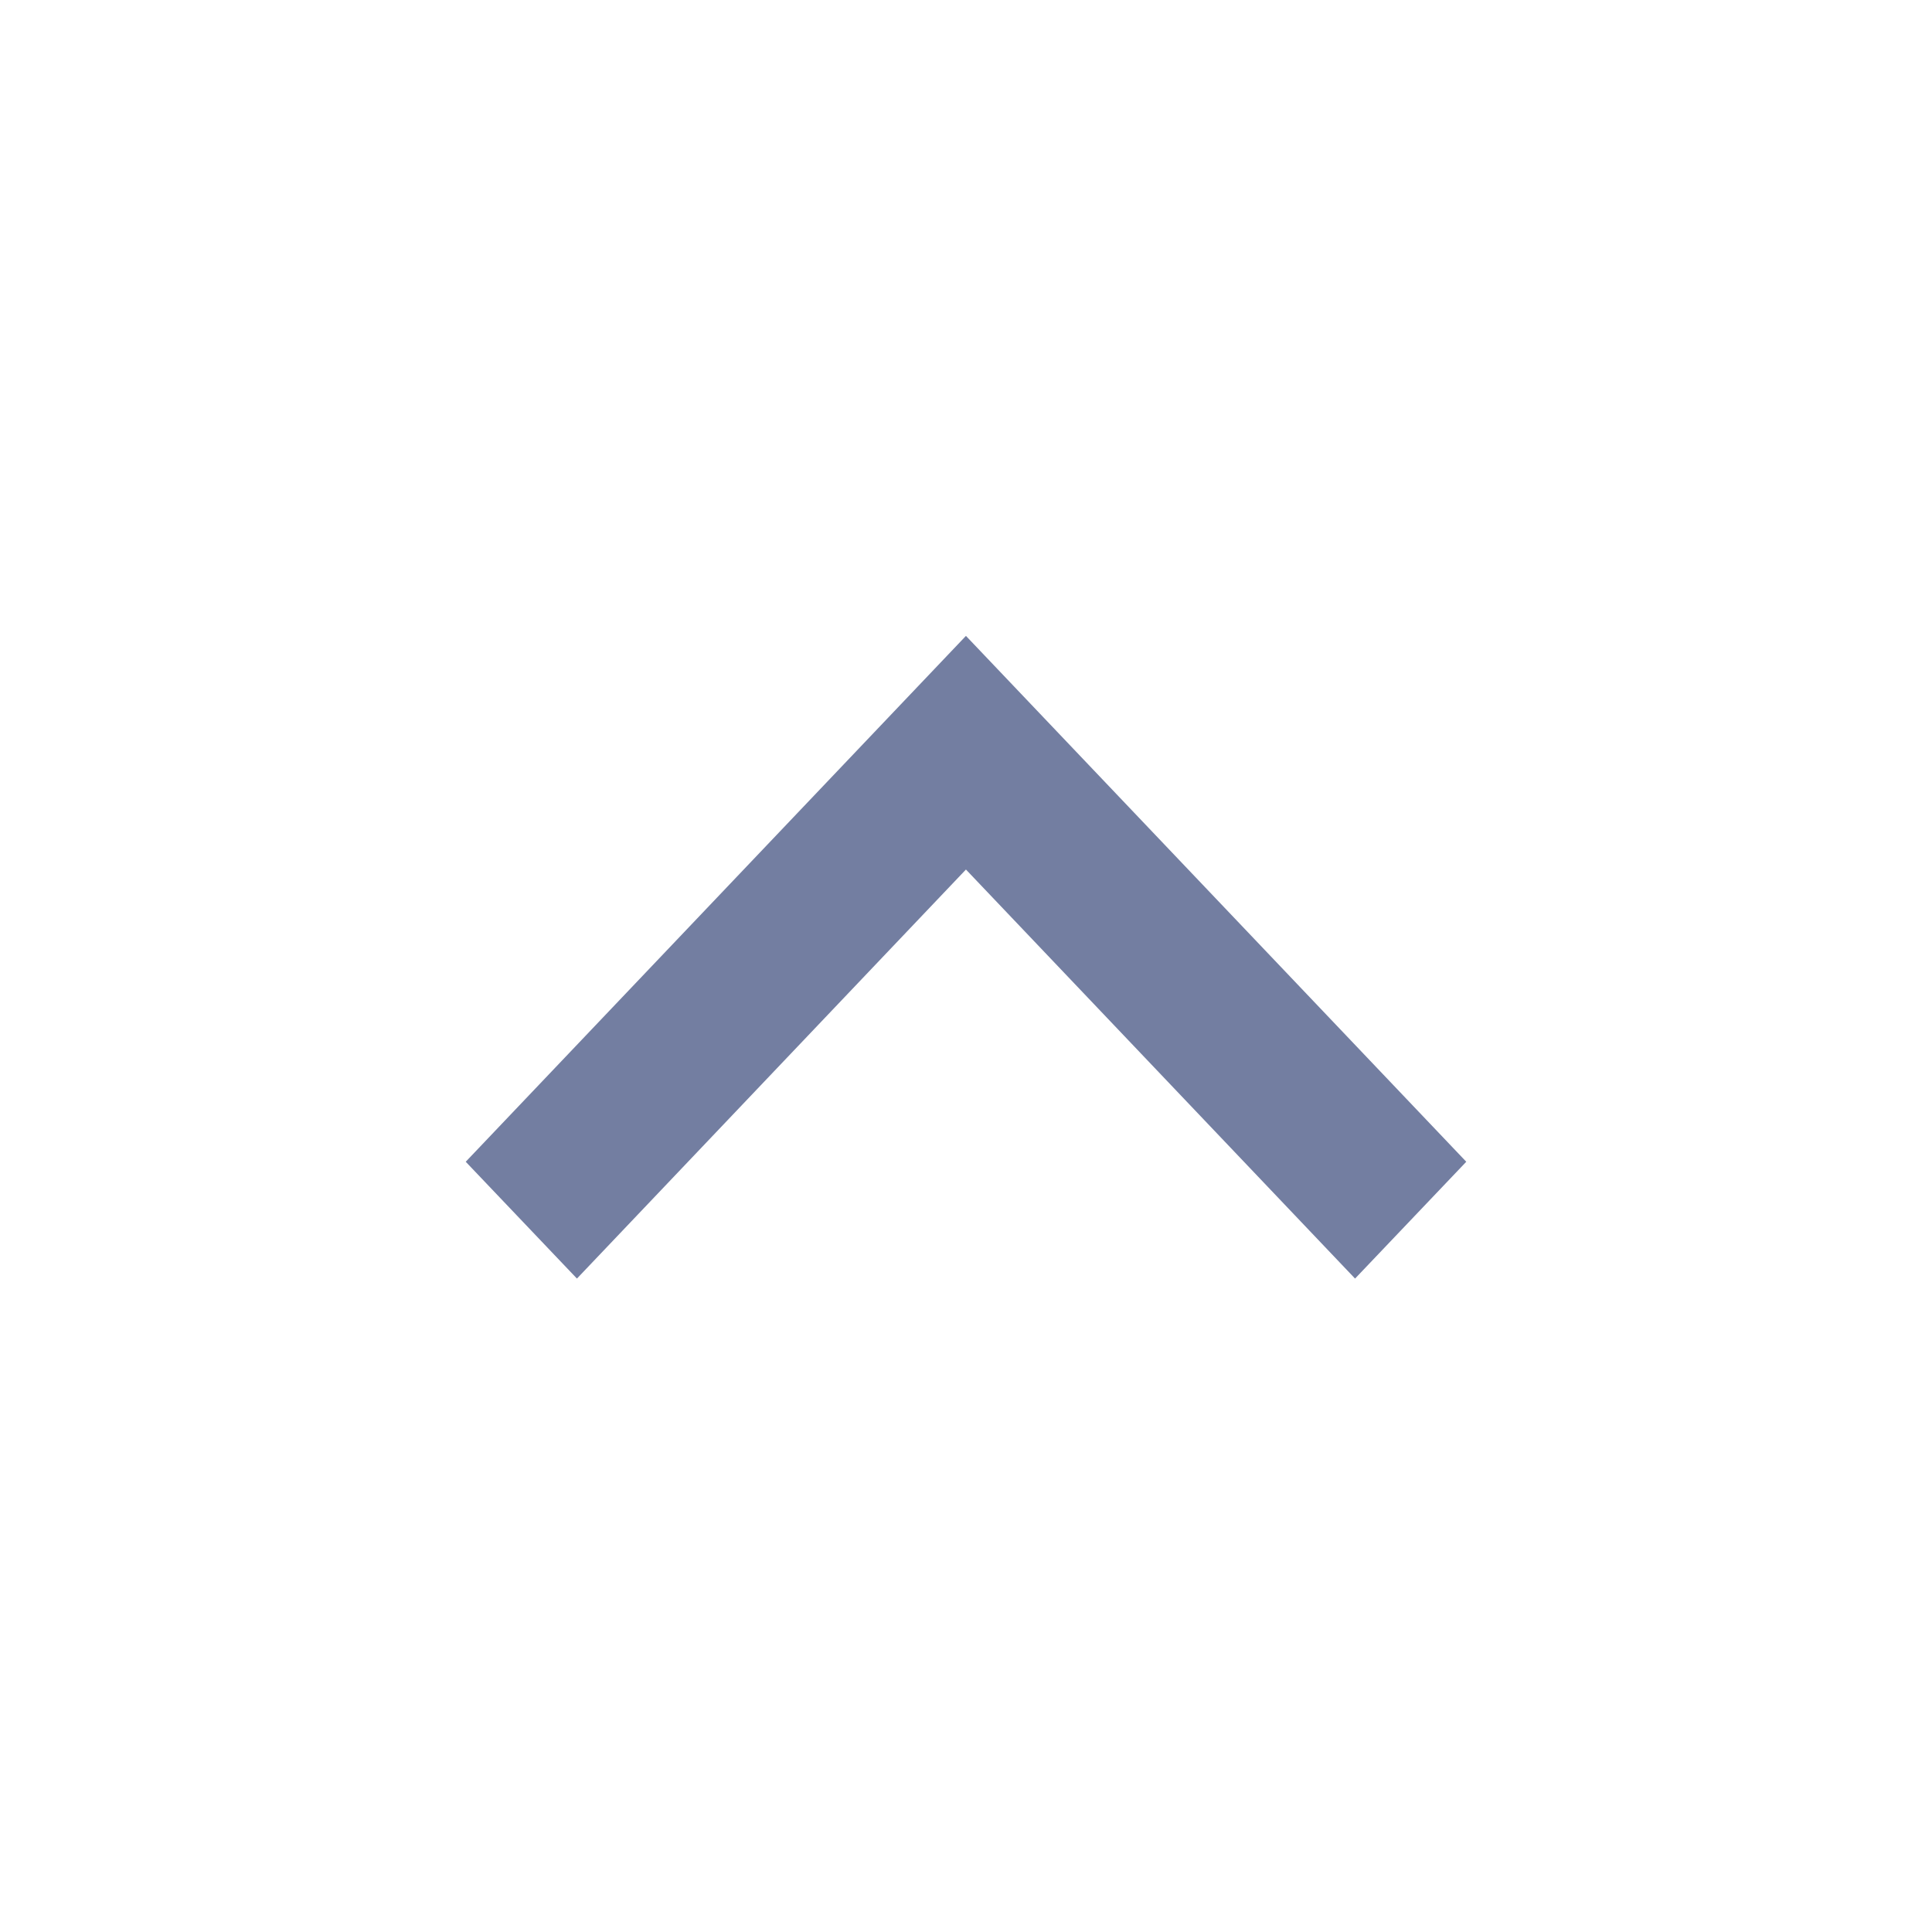 <svg xmlns="http://www.w3.org/2000/svg" width="16.191" height="16.191" viewBox="0 0 16.191 16.191"><defs><style>.a{fill:none;}.b{fill:#737ea1;}</style></defs><g transform="translate(0 16.191) rotate(-90)"><path class="a" d="M0,16.191H16.191V0H0Z"/><path class="b" d="M3.428,4.192,0,7.453l.979.932L5.386,4.192.979,0,0,.932Z" transform="translate(5.476 3.903)"/></g></svg>